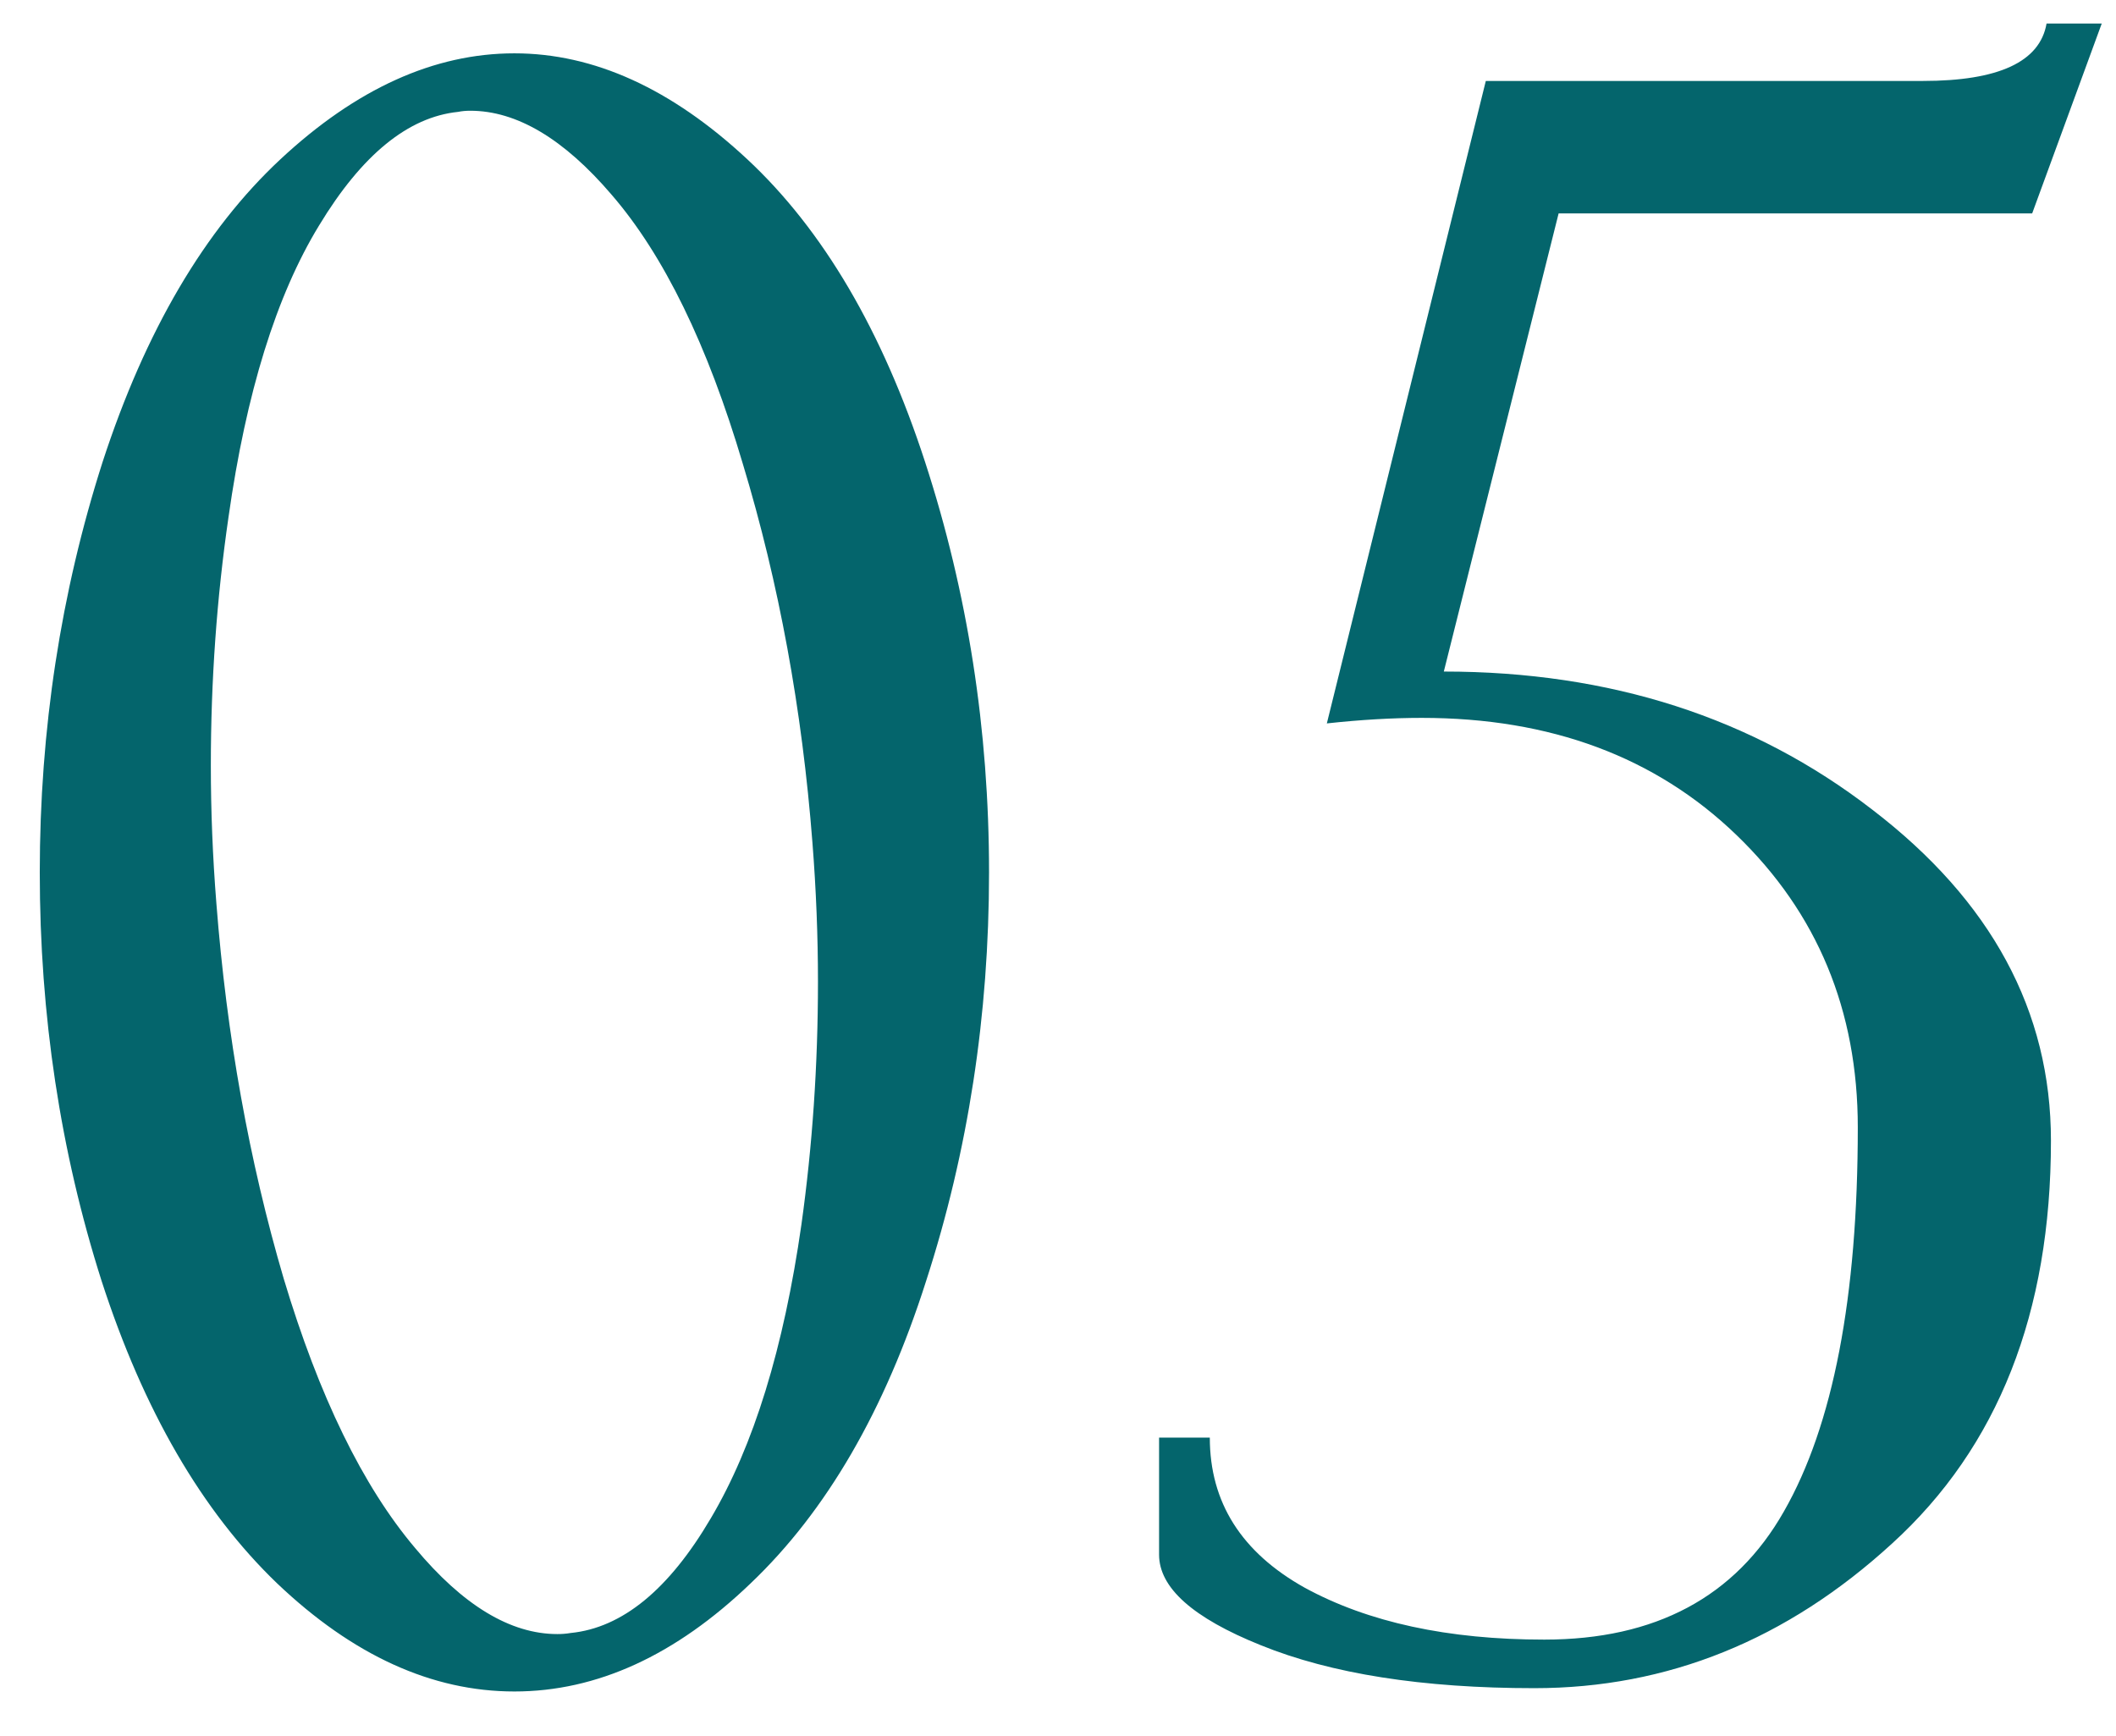 <?xml version="1.0" encoding="UTF-8"?> <svg xmlns="http://www.w3.org/2000/svg" width="39" height="32" viewBox="0 0 39 32" fill="none"> <path d="M9.481 0.983C10.946 0.983 12.377 1.634 13.774 2.936C15.171 4.239 16.263 6.097 17.049 8.511C17.836 10.925 18.229 13.448 18.229 16.079C18.229 18.711 17.843 21.22 17.07 23.607C16.31 25.994 15.232 27.852 13.835 29.182C12.451 30.511 11 31.175 9.481 31.175C7.962 31.175 6.504 30.511 5.107 29.182C3.723 27.852 2.645 25.994 1.872 23.607C1.112 21.22 0.733 18.711 0.733 16.079C0.733 13.448 1.119 10.925 1.892 8.511C2.679 6.097 3.771 4.239 5.168 2.936C6.565 1.634 8.003 0.983 9.481 0.983ZM3.988 16.649C4.178 19.09 4.591 21.396 5.229 23.566C5.88 25.736 6.687 27.391 7.65 28.53C8.532 29.588 9.406 30.117 10.274 30.117C10.356 30.117 10.437 30.111 10.519 30.097C11.468 30.002 12.329 29.297 13.102 27.981C13.889 26.652 14.445 24.848 14.771 22.569C14.974 21.118 15.076 19.626 15.076 18.093C15.076 17.253 15.042 16.398 14.974 15.53C14.784 13.075 14.357 10.749 13.692 8.552C13.041 6.354 12.234 4.7 11.271 3.587C10.39 2.557 9.522 2.041 8.667 2.041C8.586 2.041 8.511 2.048 8.443 2.062C7.521 2.157 6.667 2.855 5.88 4.157C5.093 5.446 4.537 7.236 4.212 9.528C3.995 11.02 3.886 12.546 3.886 14.106C3.886 14.947 3.92 15.794 3.988 16.649ZM24.455 13.333L27.385 1.492H35.441C36.838 1.492 37.598 1.139 37.72 0.434H38.737L37.455 3.933H28.727L26.611 12.377C29.677 12.377 32.308 13.224 34.505 14.92C36.703 16.602 37.801 18.636 37.801 21.023C37.801 24.197 36.825 26.672 34.872 28.449C32.932 30.226 30.735 31.114 28.28 31.114C26.218 31.114 24.536 30.85 23.234 30.321C21.986 29.819 21.363 29.263 21.363 28.653V26.496H22.298C22.298 27.69 22.882 28.612 24.048 29.263C25.215 29.9 26.686 30.219 28.463 30.219C30.511 30.219 31.983 29.433 32.878 27.859C33.786 26.272 34.241 23.912 34.241 20.779C34.241 18.622 33.495 16.825 32.003 15.388C30.511 13.95 28.578 13.231 26.205 13.231C25.662 13.231 25.079 13.265 24.455 13.333Z" fill="#04656C"></path> </svg> 